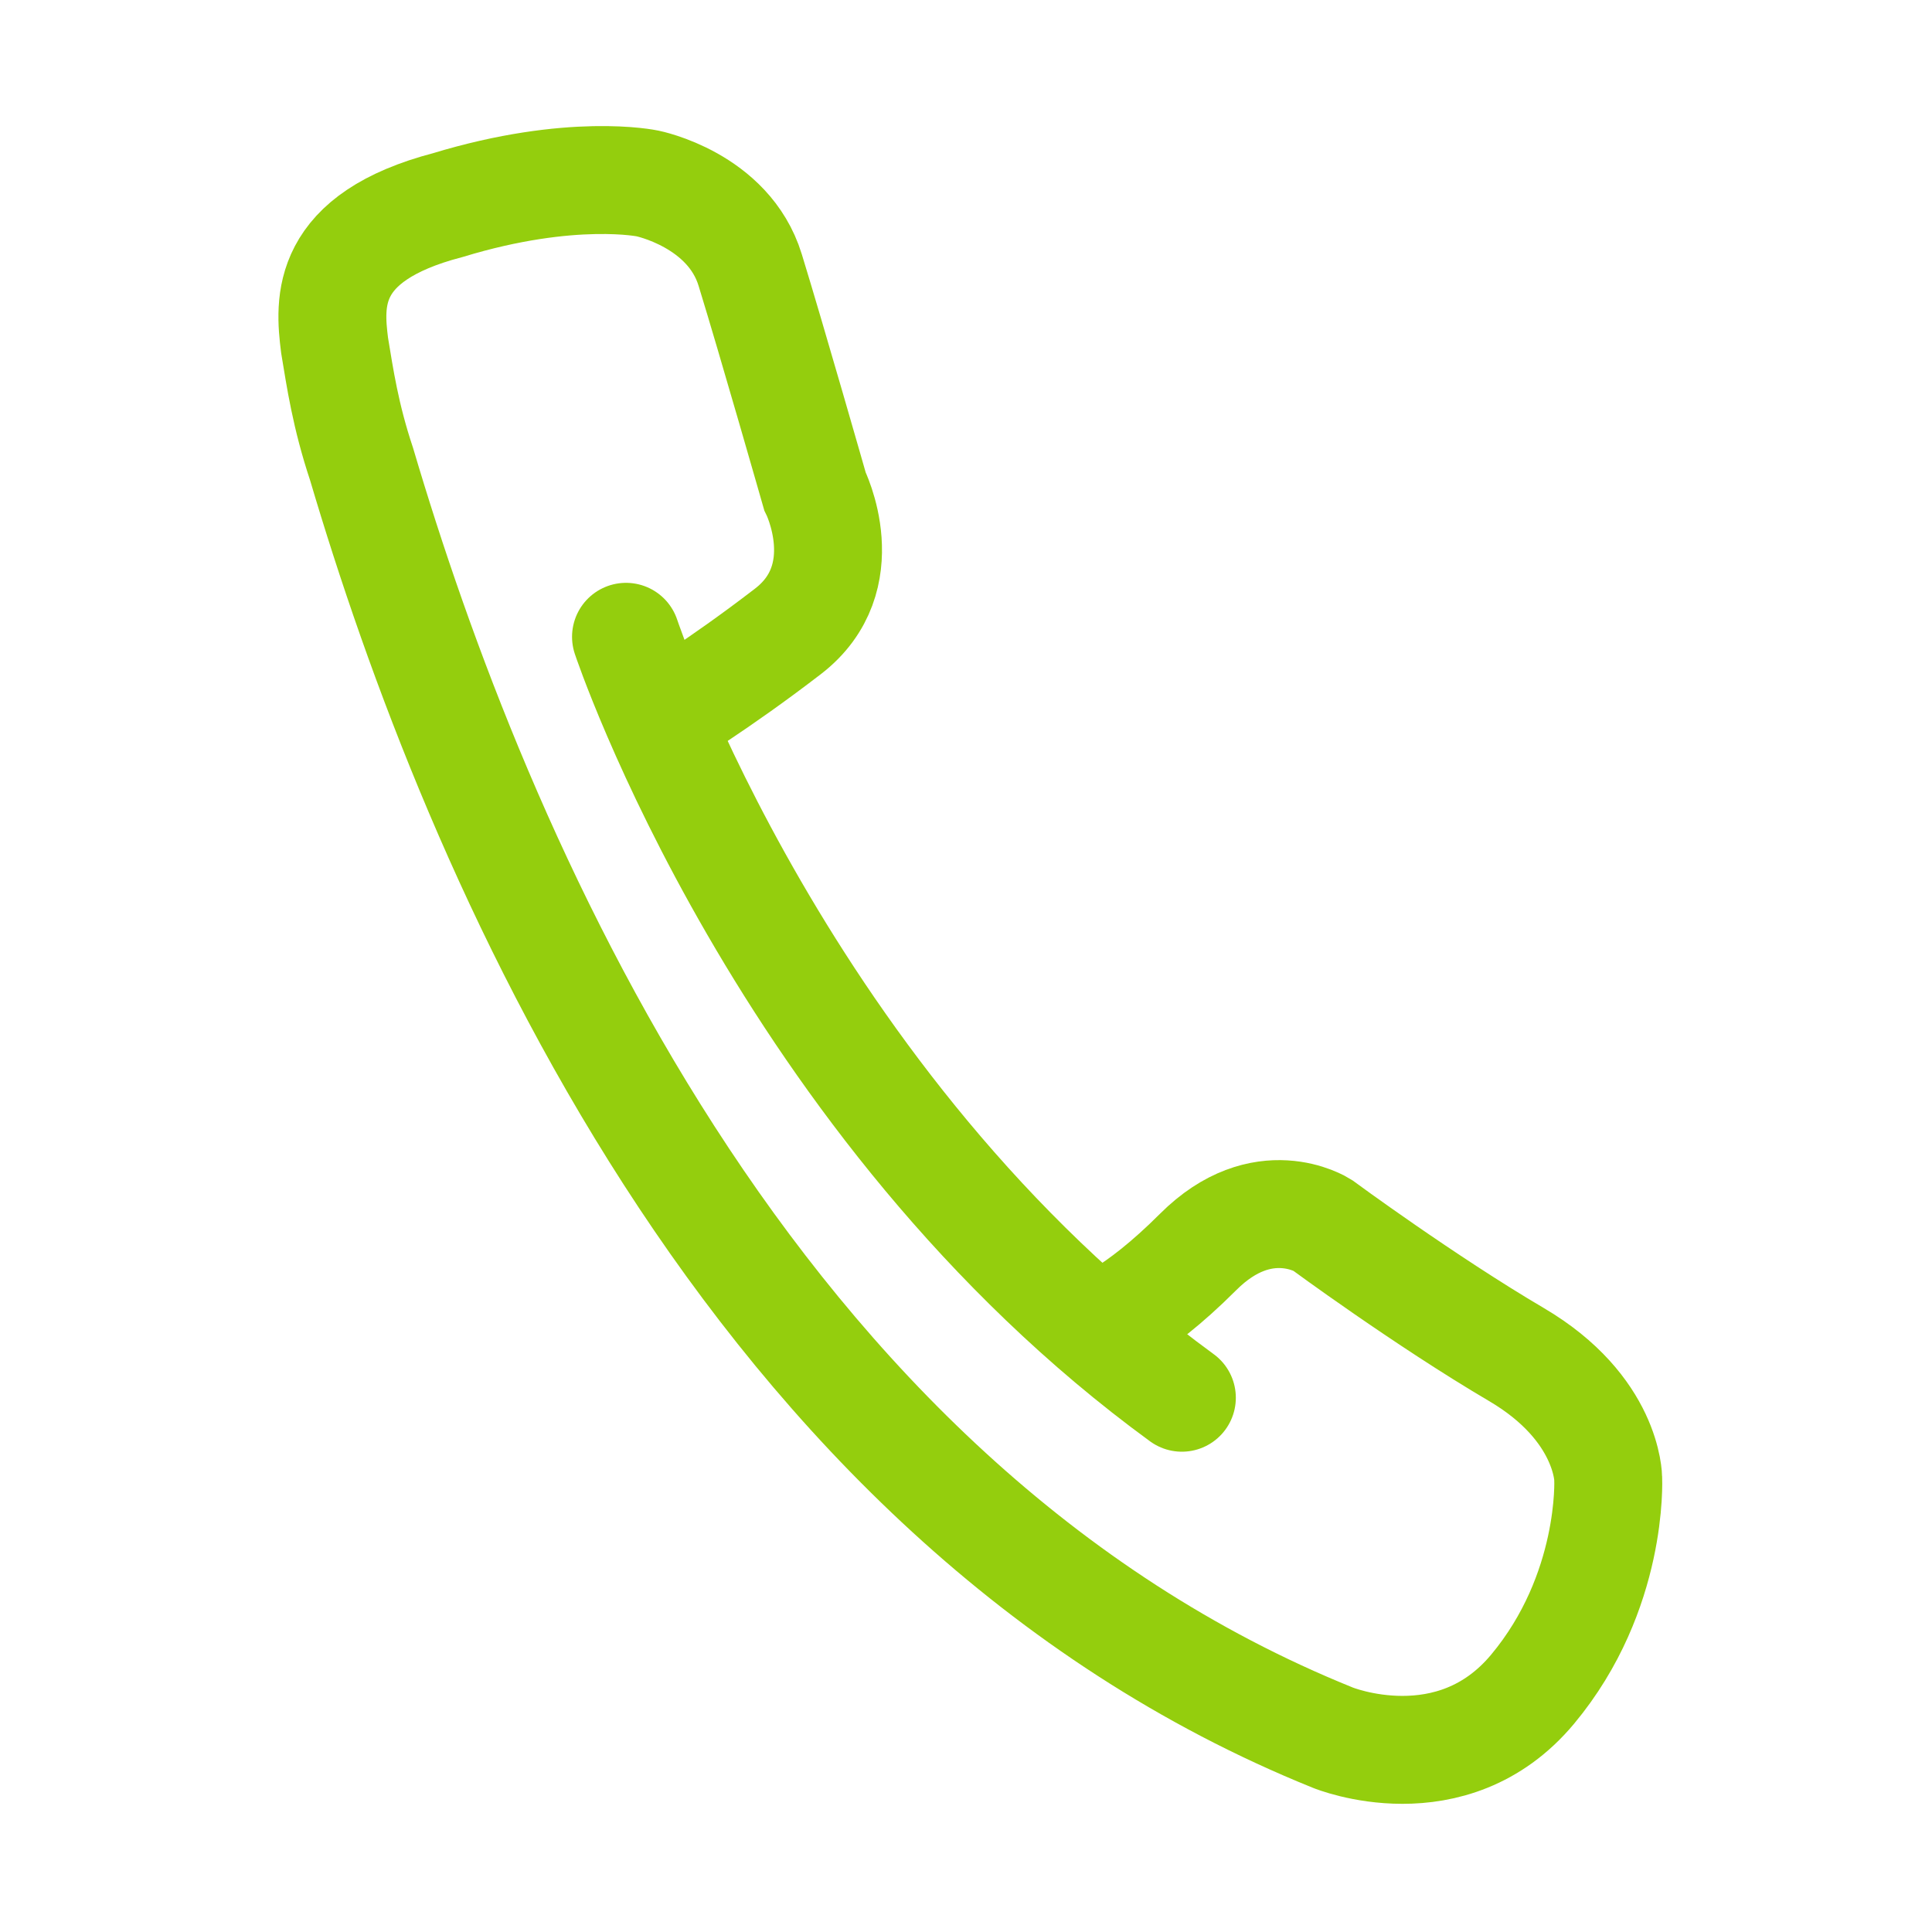 <?xml version="1.0" encoding="utf-8"?>
<!-- Generator: Adobe Illustrator 27.2.0, SVG Export Plug-In . SVG Version: 6.00 Build 0)  -->
<svg version="1.1" id="Capa_1" xmlns="http://www.w3.org/2000/svg" xmlns:xlink="http://www.w3.org/1999/xlink" x="0px" y="0px"
	 viewBox="0 0 35.8 35.8" style="enable-background:new 0 0 35.8 35.8;" xml:space="preserve">
<style type="text/css">
	.st0{fill:none;stroke:#94CE0D;stroke-width:2;stroke-linecap:round;stroke-miterlimit:10;}
</style>
<path class="st0" d="M20.3,24.6c0,0,0.7-0.2,1.9-1.4s2.3-0.5,2.3-0.5s1.9,1.4,3.6,2.4s1.7,2.3,1.7,2.3s0.1,2.1-1.4,3.9
	s-3.7,0.9-3.7,0.9C13.8,27.8,8.8,15.7,6.7,8.6C6.4,7.7,6.3,7,6.2,6.4C6.1,5.6,6,4.4,8.3,3.8C10.6,3.1,12,3.4,12,3.4s1.5,0.3,1.9,1.6
	s1.2,4.1,1.2,4.1s0.8,1.6-0.5,2.6s-2.3,1.6-2.3,1.6"/>
<path class="st0" d="M11.6,11.8c0,0,2.9,8.7,10.3,14.1"/>
</svg>
